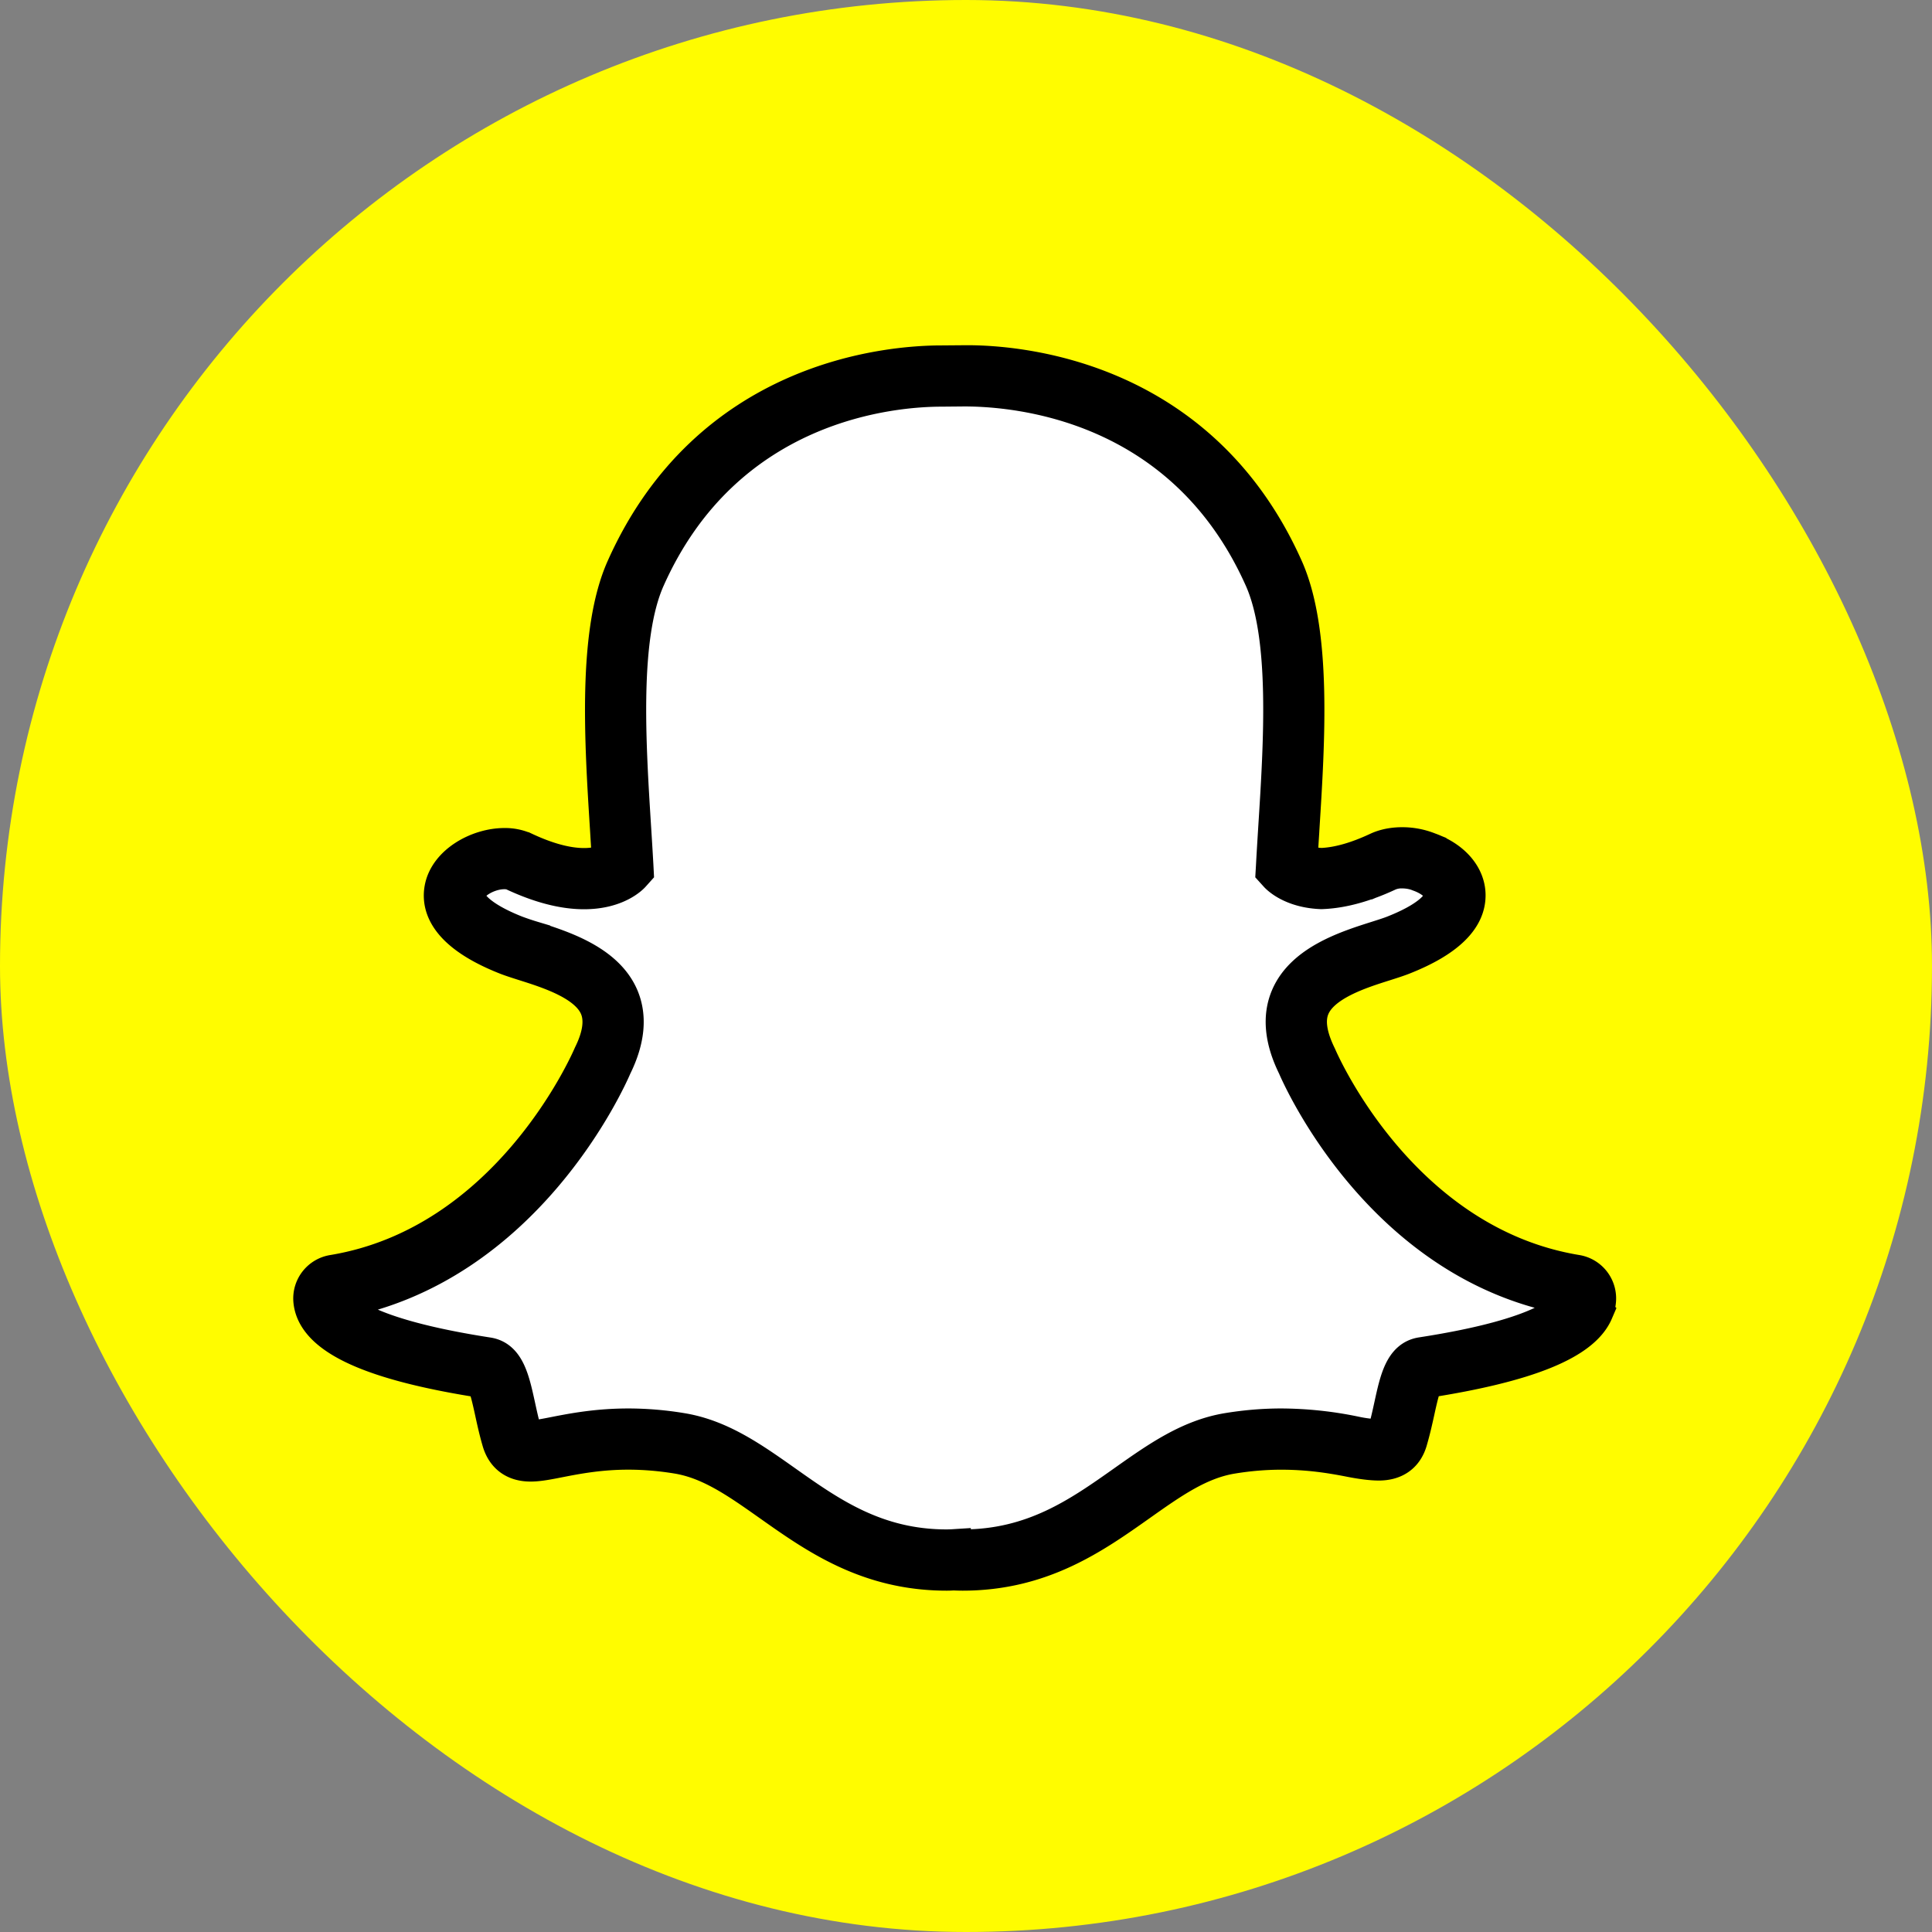 <svg width="56" height="56" xmlns="http://www.w3.org/2000/svg"><rect width="100%" height="100%" fill="#808080" stroke="none"/><g fill="none" fill-rule="evenodd"><rect fill="#FFFC00" width="56" height="56" rx="28"/><path d="M27.901 45.215c-.094 0-.186-.003-.279-.007-.06.004-.12.007-.183.007-2.166 0-3.556-.983-4.9-1.934-.93-.656-1.805-1.275-2.837-1.447a9.153 9.153 0 0 0-1.49-.125c-.873 0-1.562.134-2.064.233-.306.06-.57.11-.77.11-.209 0-.435-.045-.534-.381a12.16 12.16 0 0 1-.207-.848c-.154-.703-.263-1.136-.558-1.18-3.435-.532-4.419-1.255-4.638-1.769a.661.661 0 0 1-.053-.22.387.387 0 0 1 .324-.403c5.281-.87 7.65-6.268 7.748-6.497l.009-.019c.323-.655.386-1.223.188-1.69-.362-.854-1.544-1.23-2.327-1.477-.191-.06-.373-.118-.516-.175-1.561-.617-1.691-1.25-1.63-1.574.105-.55.84-.933 1.435-.933.163 0 .306.029.427.085.703.329 1.336.496 1.882.496.755 0 1.084-.317 1.124-.359-.019-.358-.043-.73-.067-1.116-.157-2.497-.352-5.6.438-7.371 2.367-5.309 7.388-5.721 8.87-5.721l.65-.007h.089c1.485 0 6.517.413 8.886 5.725.79 1.772.595 4.877.438 7.372l-.007.109c-.022.347-.043.685-.06 1.008.037.039.34.33 1.025.357.52-.02 1.118-.186 1.774-.493.192-.09.405-.109.55-.109.223 0 .448.043.634.121l.012.005c.53.188.878.56.885.948.007.366-.272.916-1.642 1.457a8.801 8.801 0 0 1-.516.175c-.783.248-1.965.623-2.327 1.477-.198.466-.135 1.034.188 1.69l.009.02c.098.228 2.465 5.625 7.749 6.495a.388.388 0 0 1 .323.404.647.647 0 0 1-.054.221c-.218.51-1.2 1.233-4.637 1.764-.281.043-.39.409-.557 1.176-.061.28-.123.553-.208.842-.073.25-.23.367-.492.367h-.042c-.182 0-.441-.032-.77-.097a10.262 10.262 0 0 0-2.064-.218c-.484 0-.986.042-1.49.125-1.031.172-1.907.79-2.833 1.445-1.347.953-2.738 1.936-4.905 1.936" fill="#FFF"/><path d="M27.295 10.512c-1.541 0-6.762.43-9.225 5.952-.829 1.858-.63 5.014-.47 7.55.018.298.038.609.055.908-.127.071-.36.159-.726.159-.49 0-1.067-.155-1.718-.46a1.386 1.386 0 0 0-.592-.12c-.762 0-1.673.5-1.815 1.248-.102.538.139 1.323 1.868 2.006.156.061.344.12.542.183.715.227 1.795.57 2.088 1.26.152.358.091.819-.18 1.368-.112.26-2.398 5.47-7.473 6.306a.775.775 0 0 0-.648.807c.007.117.035.234.083.348.38.89 1.988 1.543 4.913 1.997.098.132.2.6.262.884.061.28.124.57.214.876.088.3.317.66.906.66.238 0 .519-.056.843-.12.488-.095 1.155-.225 1.99-.225.464 0 .945.04 1.428.12.944.158 1.746.725 2.675 1.381 1.33.94 2.836 2.006 5.126 2.006.063 0 .126-.002.189-.007.074.003.17.007.273.007 2.29 0 3.797-1.065 5.126-2.005.93-.658 1.732-1.225 2.676-1.381.483-.08.964-.12 1.427-.12.797 0 1.428.1 1.99.21.353.07.637.104.844.104.477 0 .784-.23.906-.646.088-.3.151-.581.214-.867.062-.284.163-.749.26-.88 2.927-.455 4.534-1.106 4.914-1.993a1.03 1.03 0 0 0 .083-.35.774.774 0 0 0-.647-.807c-5.077-.836-7.361-6.046-7.456-6.267-.289-.588-.349-1.048-.197-1.405.293-.69 1.373-1.034 2.087-1.26.2-.064.388-.123.542-.184 1.266-.5 1.901-1.114 1.888-1.825-.011-.558-.446-1.057-1.137-1.303a2.082 2.082 0 0 0-.781-.15c-.185 0-.459.025-.715.145-.602.282-1.143.435-1.61.456a1.43 1.43 0 0 1-.627-.156c.015-.257.031-.522.049-.799l.006-.108c.16-2.537.359-5.695-.47-7.554-2.465-5.525-7.697-5.955-9.242-5.955l-.738.006zm9.273 6.264c.751 1.685.56 4.738.404 7.191-.024.39-.048.766-.067 1.127l-.009.155.104.115c.041.046.432.455 1.301.488.603-.021 1.251-.2 1.954-.529a.936.936 0 0 1 .387-.072c.166 0 .343.031.488.092.39.138.651.382.656.602.002.125-.092.574-1.398 1.09-.128.05-.296.103-.491.165-.85.27-2.134.677-2.567 1.695-.244.575-.177 1.252.198 2.013.154.36 2.58 5.827 8.042 6.727-.115.306-.703 1.059-4.364 1.624-.573.088-.714.73-.877 1.476-.058.267-.118.537-.2.816-.025.084-.03.09-.12.09a4 4 0 0 1-.738-.09 10.712 10.712 0 0 0-2.139-.226c-.507 0-1.03.044-1.553.13-1.12.187-2.032.832-2.997 1.514-1.296.916-2.635 1.862-4.679 1.862-.088 0-.176-.002-.263-.007a3.657 3.657 0 0 1-.199.007c-2.043 0-3.383-.946-4.678-1.862-.965-.682-1.877-1.327-2.997-1.513a9.53 9.53 0 0 0-1.553-.131c-.908 0-1.62.138-2.14.24-.285.056-.532.104-.694.104-.132 0-.135-.008-.163-.104-.082-.279-.142-.555-.2-.822-.164-.747-.305-1.392-.877-1.48-3.661-.566-4.25-1.32-4.342-1.538 5.439-.989 7.865-6.455 8.02-6.816.375-.762.441-1.438.198-2.013-.432-1.018-1.717-1.426-2.567-1.696a7.821 7.821 0 0 1-.491-.165c-1.104-.436-1.443-.875-1.392-1.142.058-.307.59-.619 1.054-.619.105 0 .196.017.264.049.754.353 1.442.532 2.046.532.949 0 1.372-.441 1.416-.491l.103-.115-.008-.155c-.02-.36-.043-.736-.068-1.125-.154-2.453-.346-5.504.405-7.19 2.274-5.1 7.095-5.492 8.519-5.492l.653-.006c1.491 0 6.336.377 8.619 5.495z" stroke="#000" fill="#030303"/></g></svg>